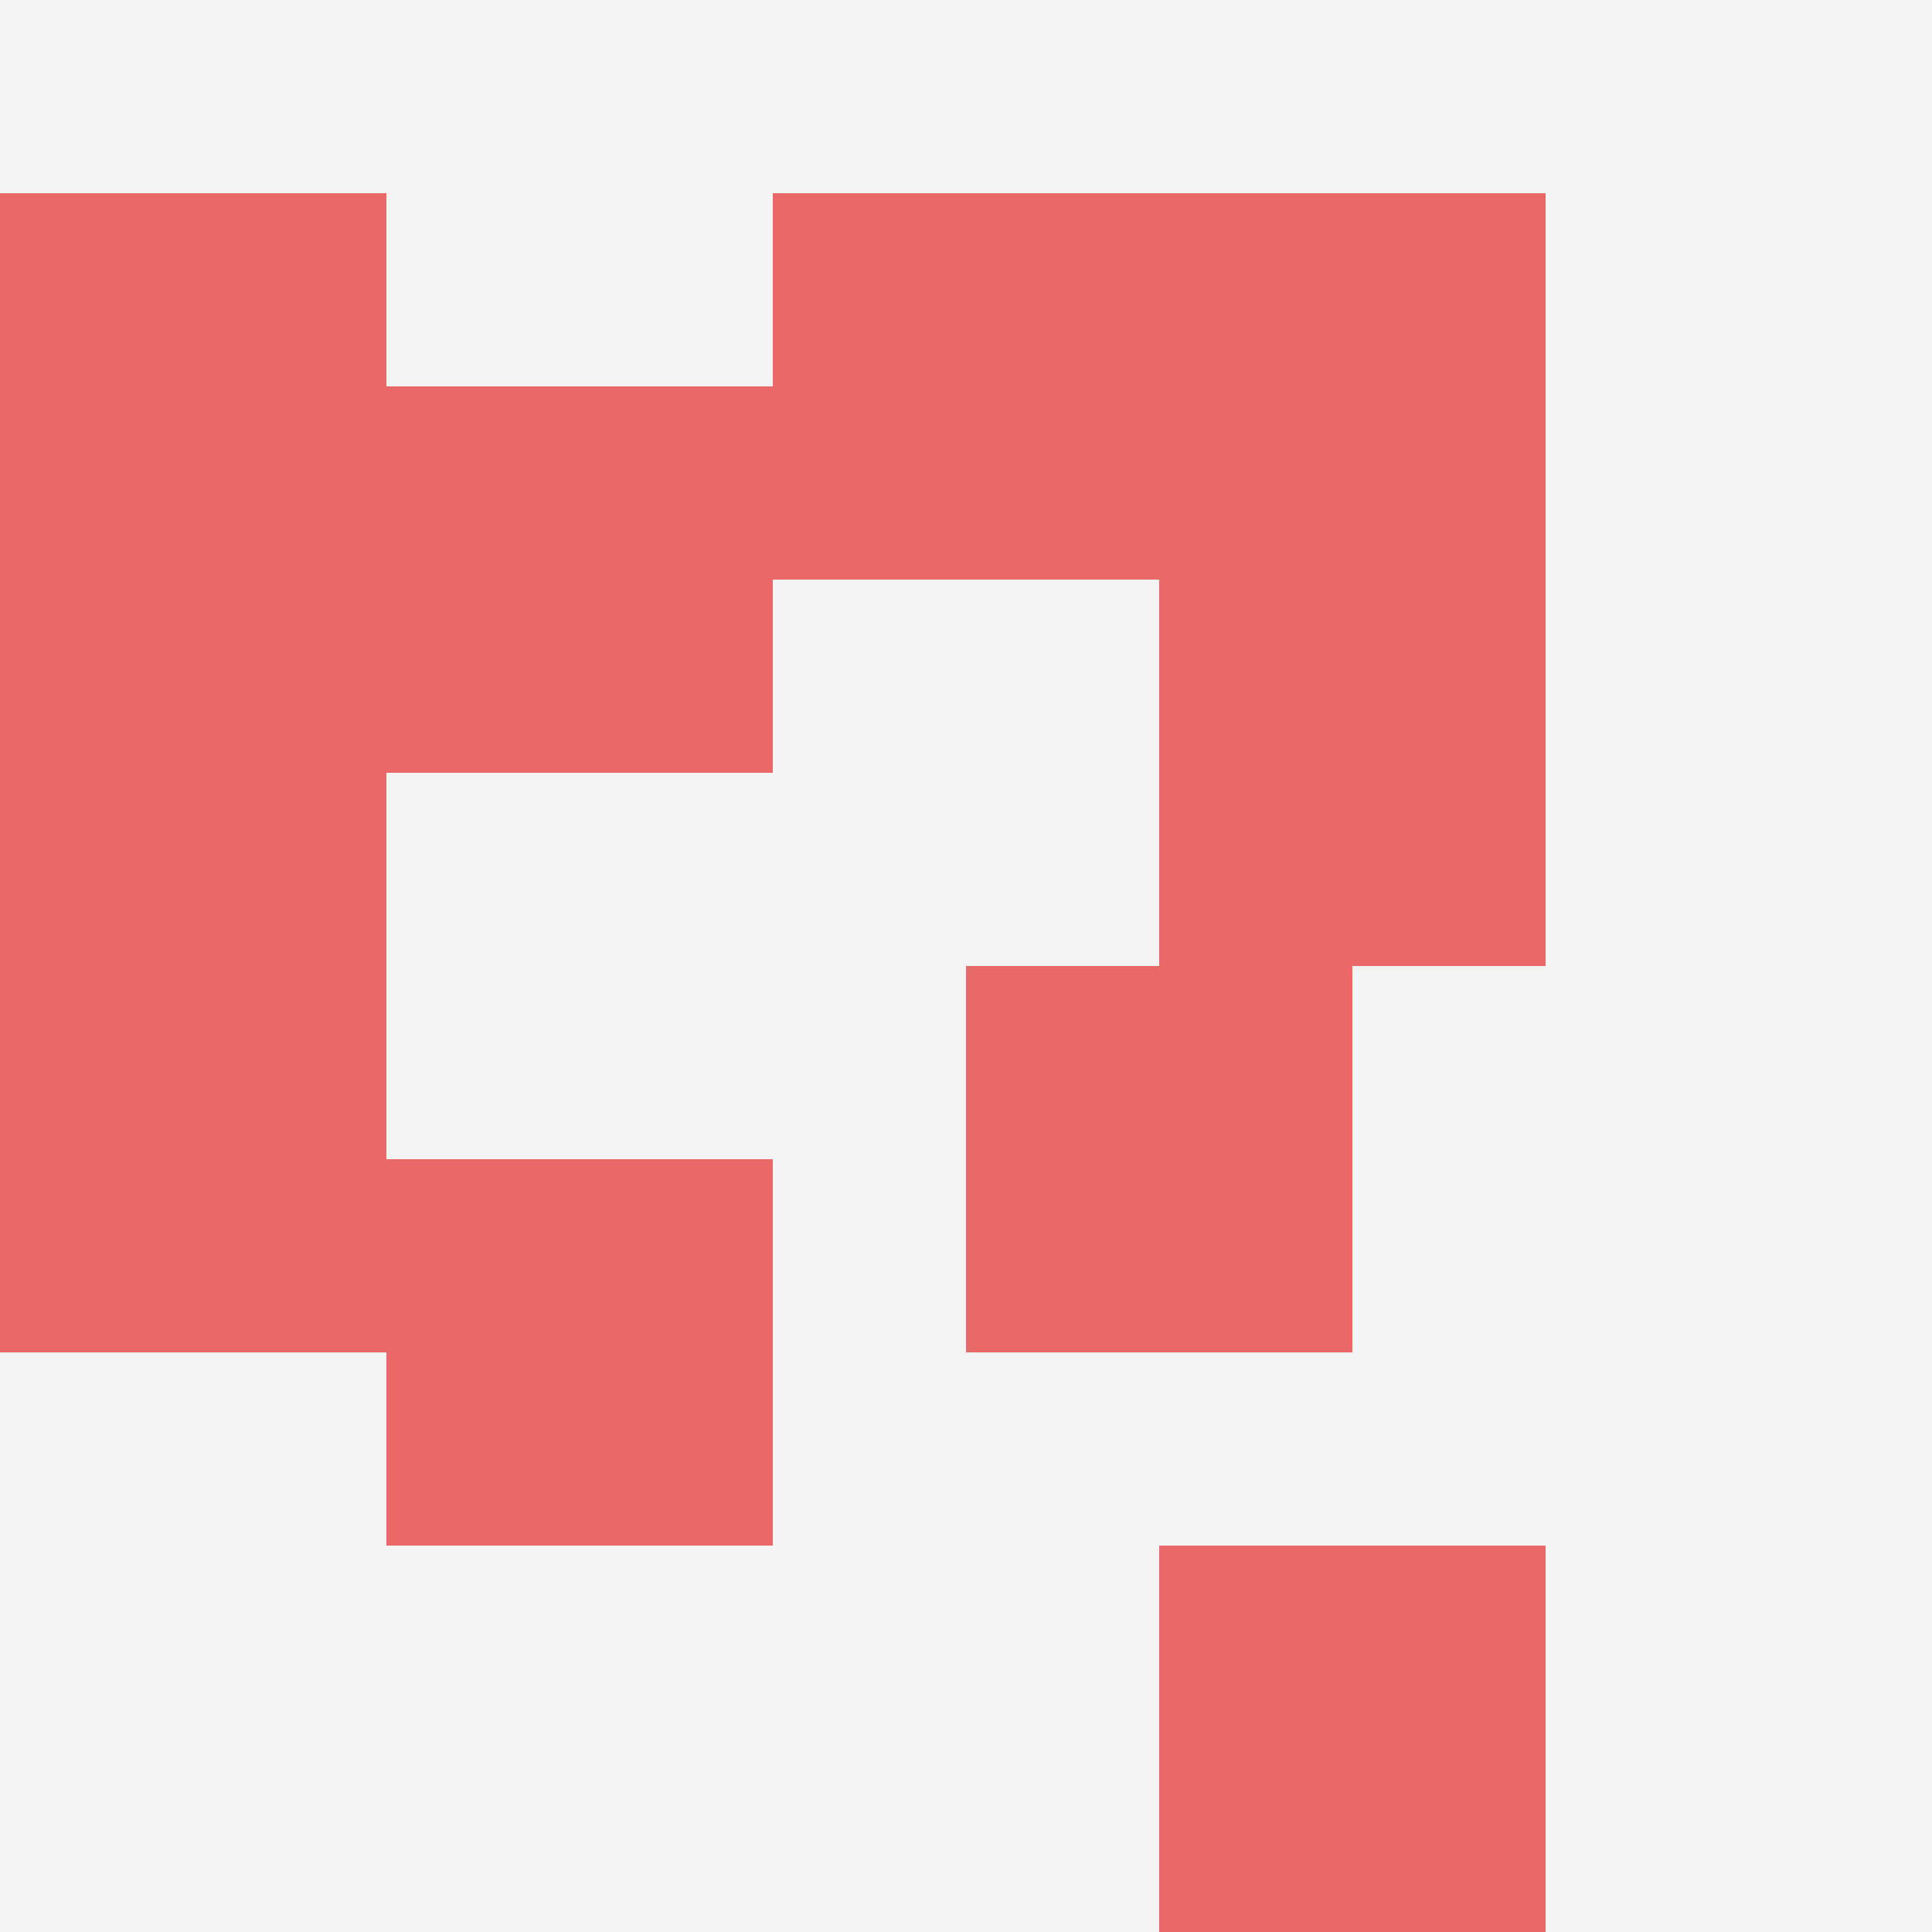 <svg id="ten-svg" xmlns="http://www.w3.org/2000/svg" preserveAspectRatio="xMinYMin meet" viewBox="0 0 10 10"> <rect x="0" y="0" width="10" height="10" fill="#F3F3F3"/><rect class="t" x="0" y="3"/><rect class="t" x="2" y="2"/><rect class="t" x="5" y="5"/><rect class="t" x="6" y="3"/><rect class="t" x="4" y="1"/><rect class="t" x="6" y="8"/><rect class="t" x="2" y="6"/><rect class="t" x="6" y="1"/><rect class="t" x="0" y="5"/><rect class="t" x="0" y="1"/><style>.t{width:2px;height:2px;fill:#E96868} #ten-svg{shape-rendering:crispedges;}</style></svg>